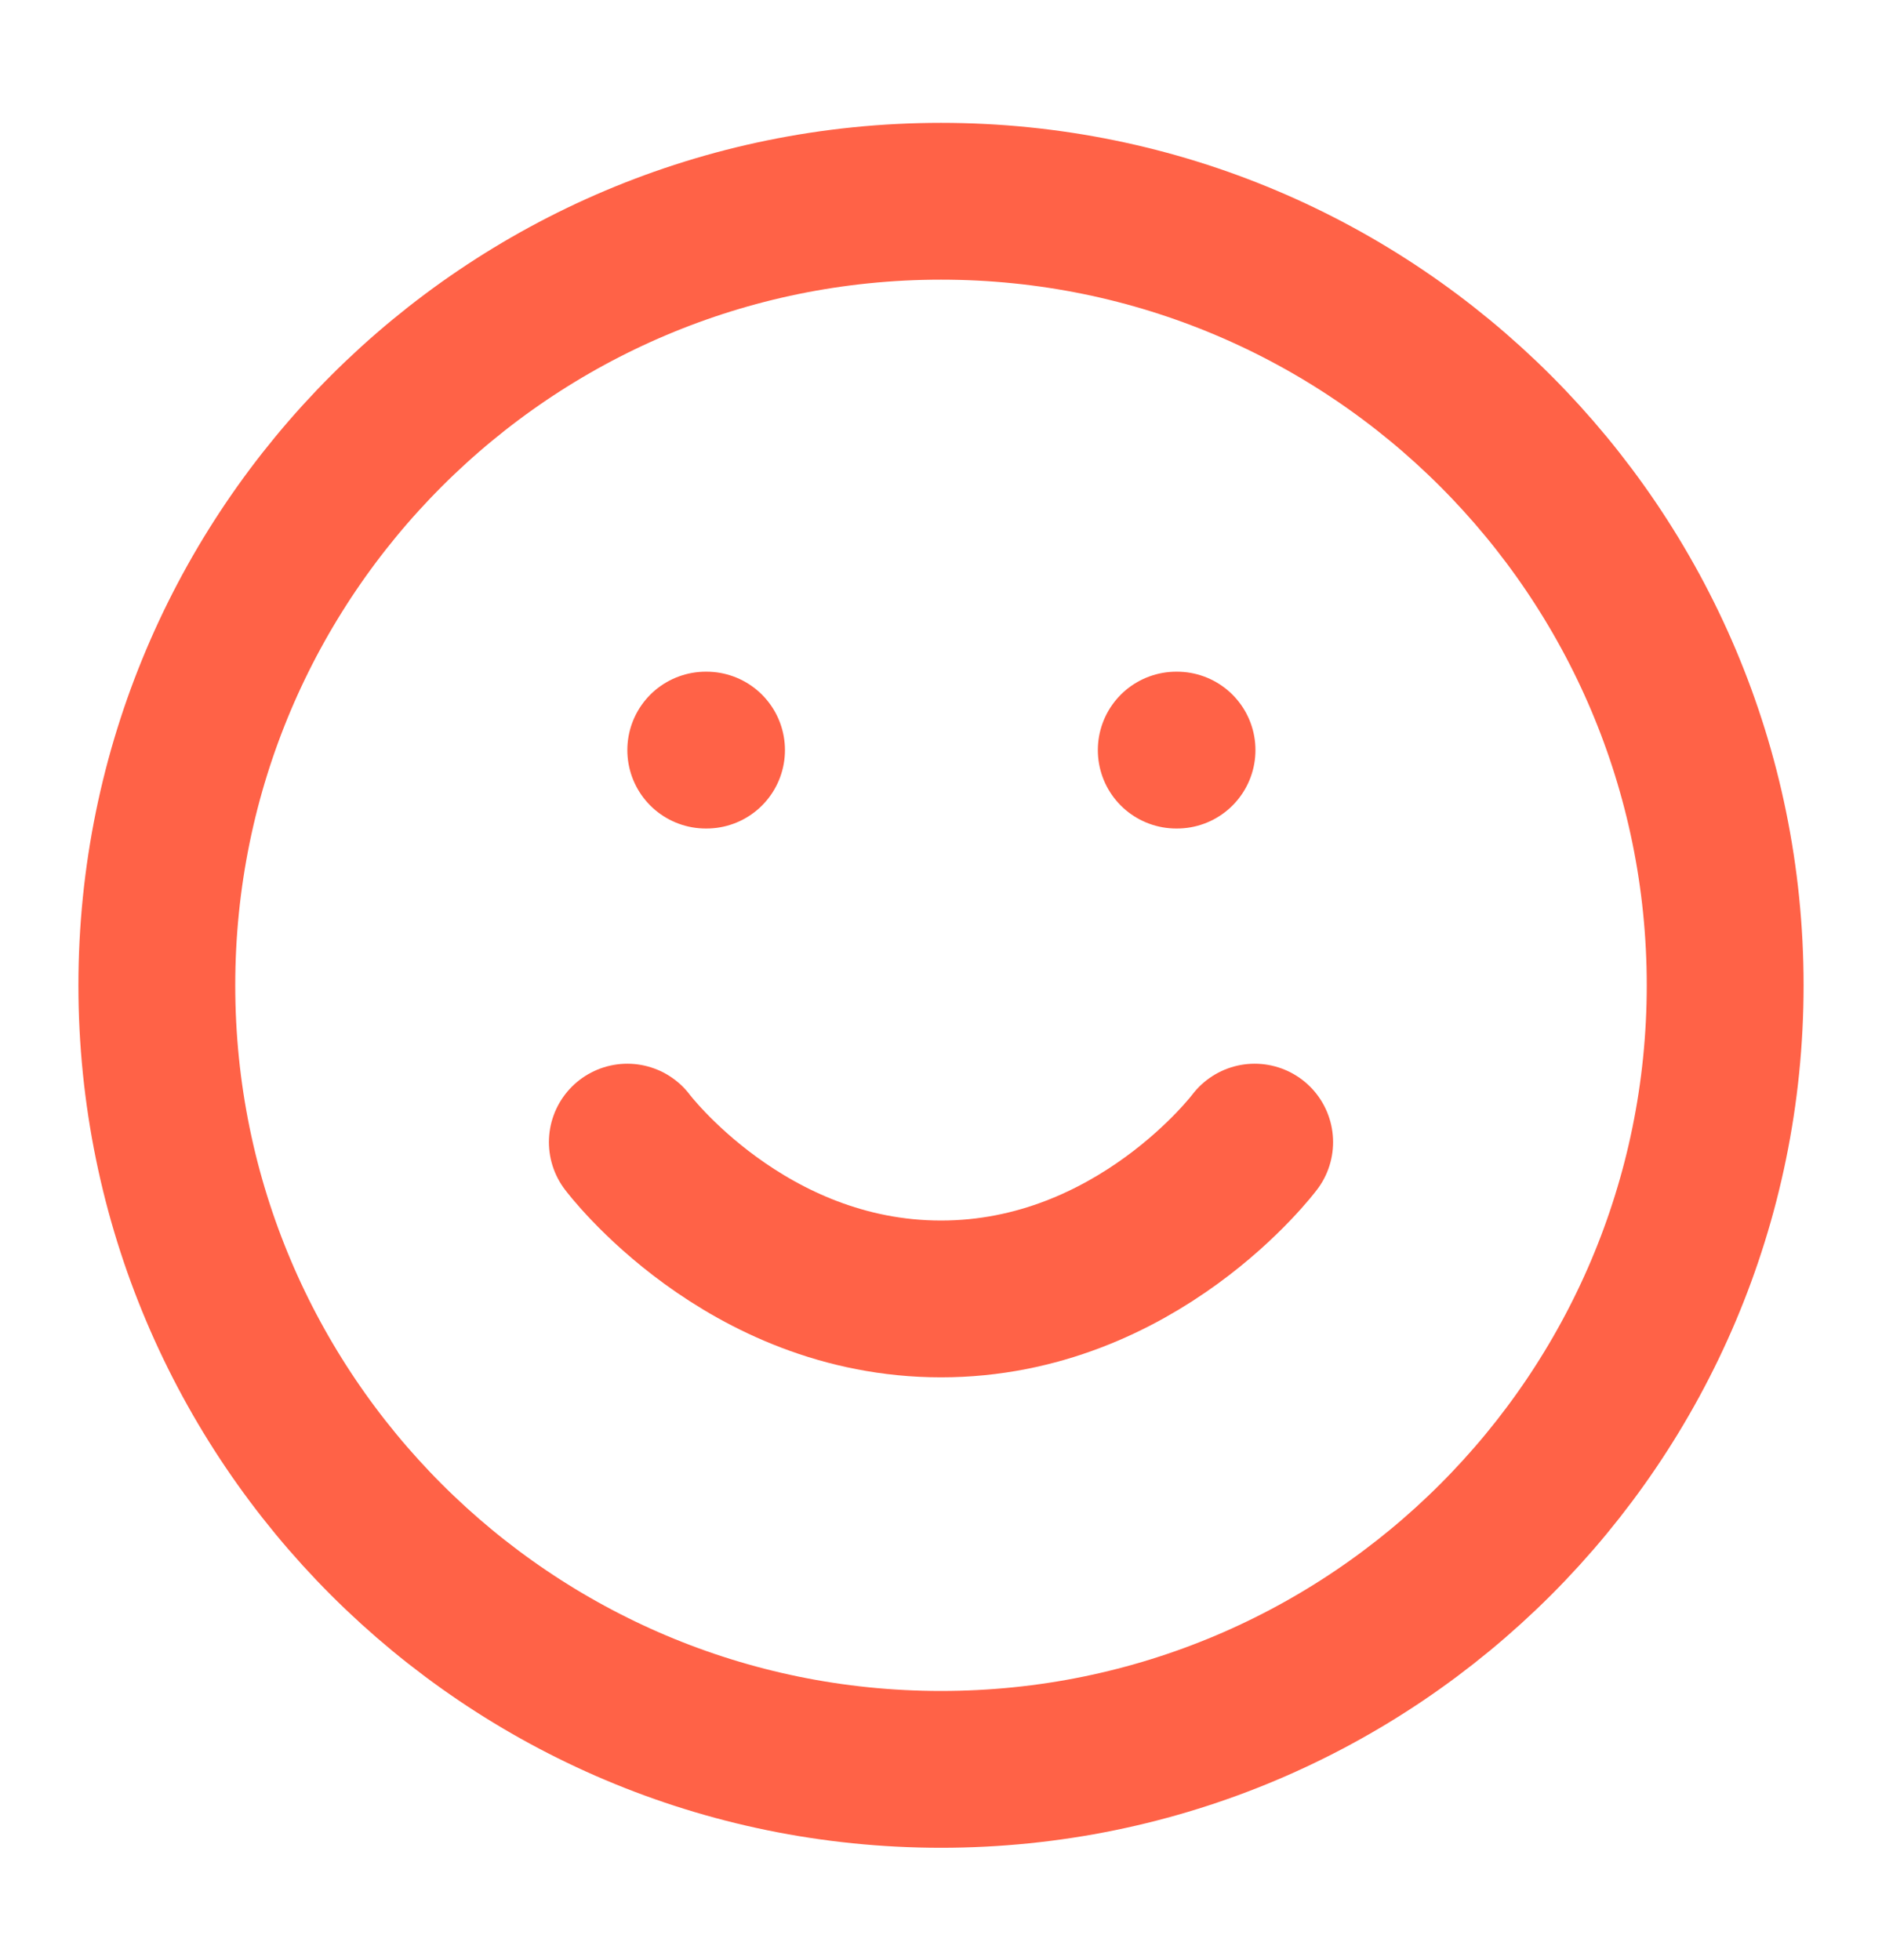 <svg width="24" height="25" viewBox="0 0 24 25" fill="none" xmlns="http://www.w3.org/2000/svg">
<path d="M12 22.567C17.523 22.567 22 18.09 22 12.567C22 7.044 17.523 2.567 12 2.567C6.477 2.567 2 7.044 2 12.567C2 18.09 6.477 22.567 12 22.567Z" stroke="#FF6247" stroke-width="2" stroke-linecap="round" stroke-linejoin="round"/>
<path d="M8 14.567C8 14.567 9.5 16.567 12 16.567C14.5 16.567 16 14.567 16 14.567" stroke="#FF6247" stroke-width="2" stroke-linecap="round" stroke-linejoin="round"/>
<path d="M9 9.567H9.01" stroke="#FF6247" stroke-width="2" stroke-linecap="round" stroke-linejoin="round"/>
<path d="M15 9.567H15.01" stroke="#FF6247" stroke-width="2" stroke-linecap="round" stroke-linejoin="round"/>
</svg>
